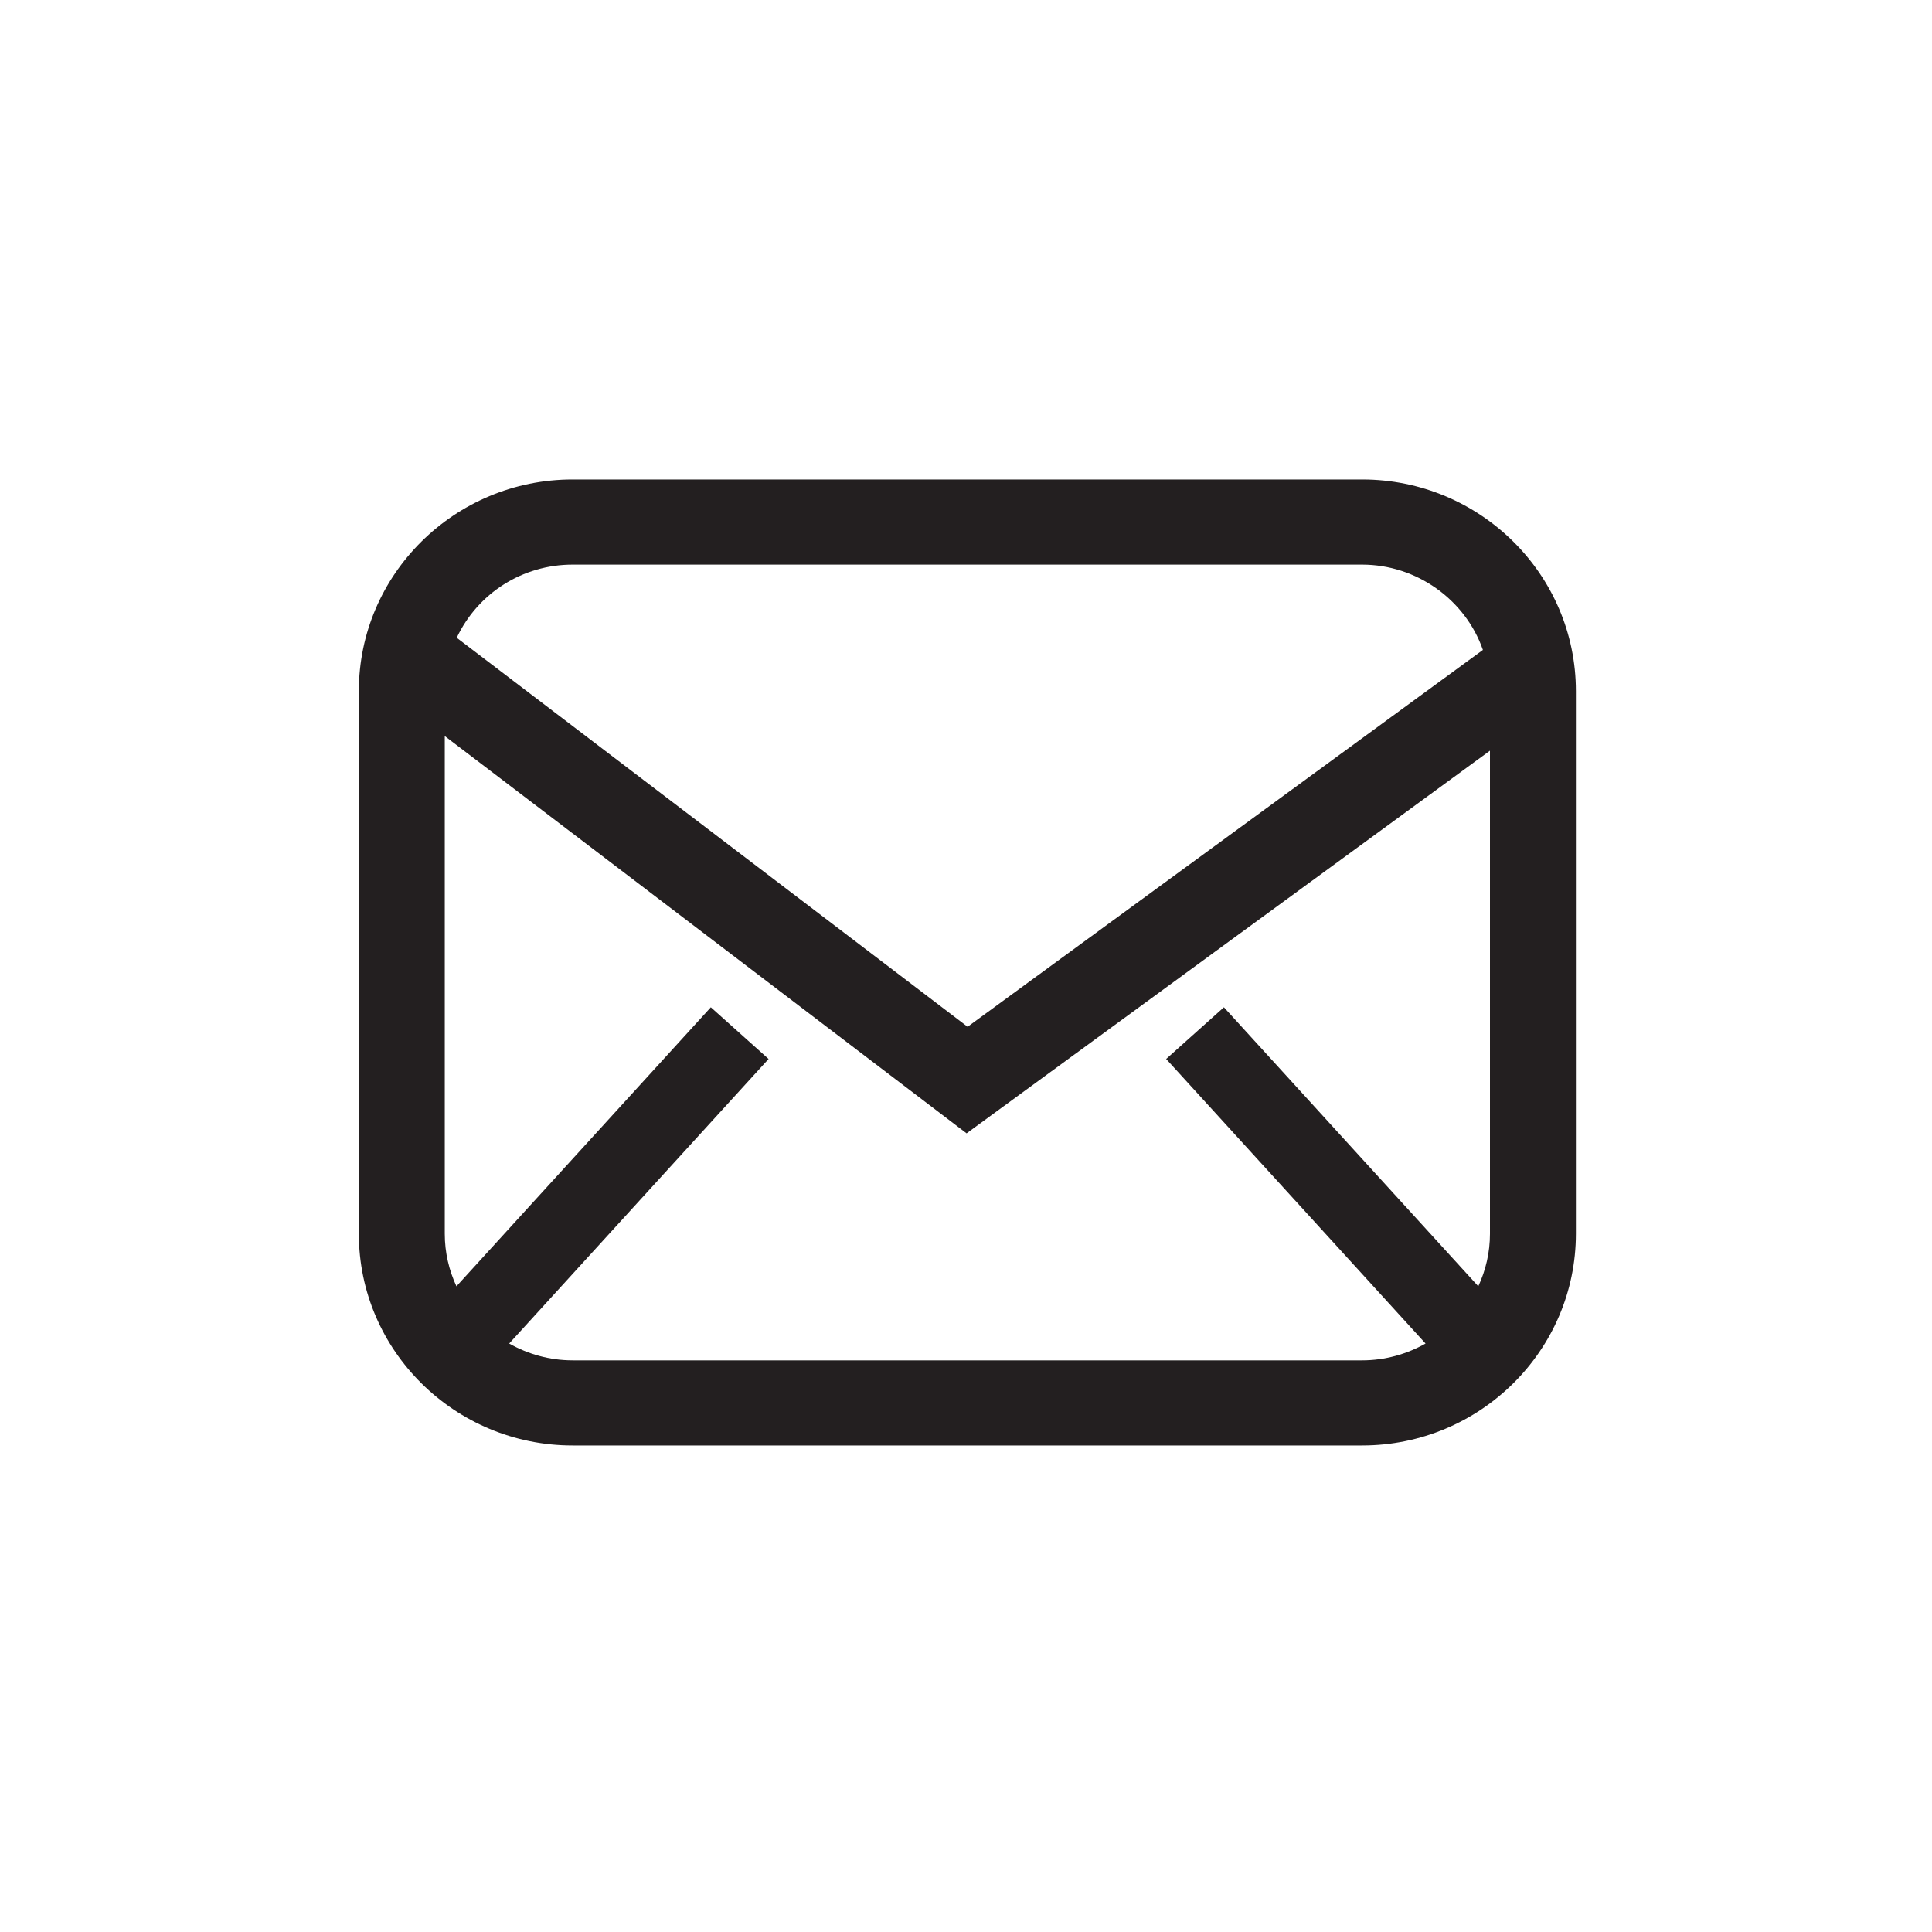 <svg xmlns="http://www.w3.org/2000/svg" xmlns:xlink="http://www.w3.org/1999/xlink" width="100" viewBox="0 0 75 75" height="100" preserveAspectRatio="xMidYMid meet"><defs><clipPath id="a623508aeb"><path d="M 13.926 18.613 L 61.176 18.613 L 61.176 56.113 L 13.926 56.113 Z M 13.926 18.613 " clip-rule="nonzero"></path></clipPath></defs><g clip-path="url(#a623508aeb)"><path fill="#231f20" d="M 22.227 52.809 C 21.332 52.809 20.492 52.566 19.766 52.156 L 29.836 41.109 L 27.594 39.102 L 17.719 49.934 C 17.43 49.312 17.266 48.621 17.266 47.895 L 17.266 28.574 L 37.523 43.996 L 57.84 29.141 L 57.84 47.895 C 57.84 48.621 57.676 49.312 57.387 49.934 L 47.512 39.102 L 45.27 41.109 L 55.34 52.156 C 54.613 52.566 53.773 52.809 52.879 52.809 Z M 22.227 21.918 L 52.879 21.918 C 54.984 21.918 56.883 23.27 57.566 25.23 L 37.562 39.859 L 17.73 24.758 C 18.547 23.023 20.289 21.918 22.227 21.918 Z M 52.879 18.613 L 22.227 18.613 C 17.652 18.613 13.93 22.297 13.93 26.828 L 13.93 47.895 C 13.93 52.426 17.652 56.113 22.227 56.113 L 52.879 56.113 C 57.453 56.113 61.176 52.426 61.176 47.895 L 61.176 26.828 C 61.176 22.297 57.453 18.613 52.879 18.613 " fill-opacity="1" fill-rule="nonzero"></path></g></svg>